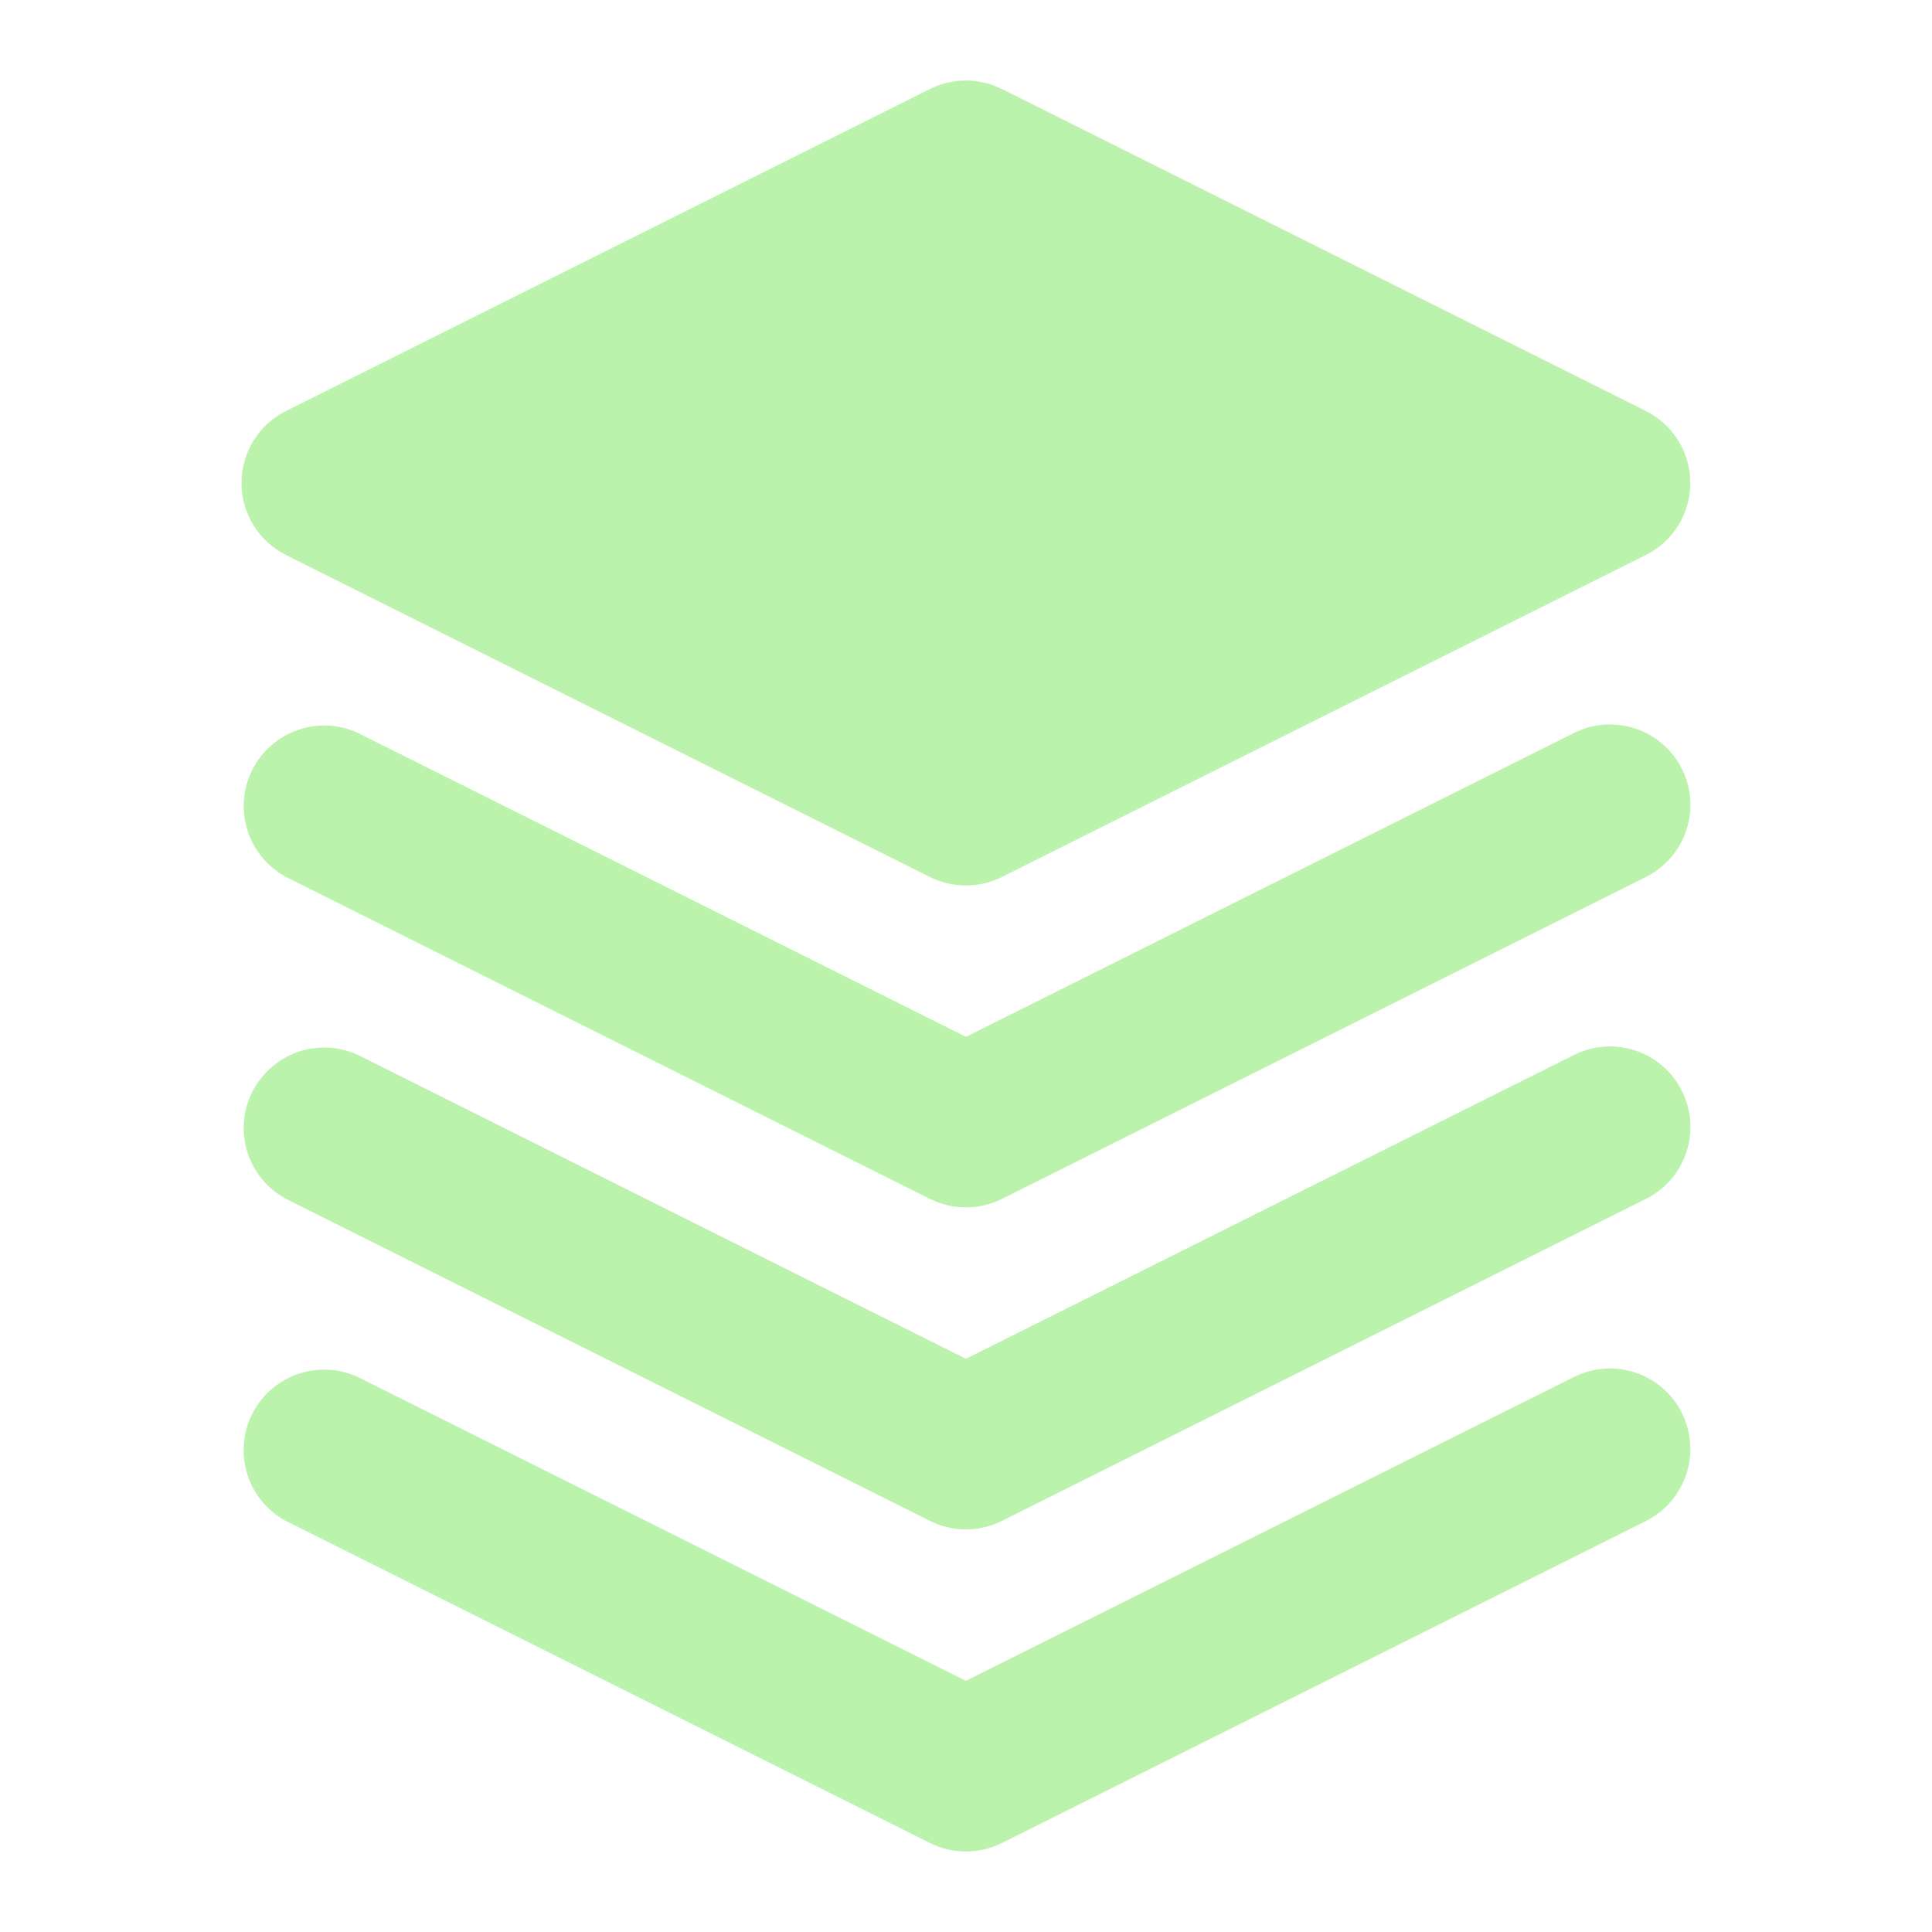 <svg width="28" height="28" viewBox="0 0 28 28" fill="none" xmlns="http://www.w3.org/2000/svg">
<path d="M24.375 20.479C24.513 20.755 24.536 21.075 24.438 21.369C24.34 21.662 24.13 21.905 23.854 22.043L14.52 26.71C14.358 26.791 14.18 26.833 13.999 26.833C13.818 26.833 13.639 26.791 13.477 26.71L4.144 22.043C3.877 21.899 3.677 21.657 3.585 21.368C3.494 21.079 3.519 20.766 3.654 20.494C3.79 20.223 4.026 20.015 4.312 19.915C4.598 19.815 4.912 19.83 5.187 19.957L13.999 24.36L22.812 19.956C23.088 19.818 23.409 19.795 23.702 19.893C23.995 19.991 24.238 20.201 24.376 20.477M24.376 15.811C24.514 16.087 24.537 16.408 24.439 16.701C24.341 16.994 24.131 17.237 23.855 17.375L14.521 22.042C14.36 22.123 14.181 22.165 14 22.165C13.819 22.165 13.64 22.123 13.478 22.042L4.145 17.375C3.878 17.231 3.678 16.989 3.586 16.7C3.495 16.411 3.52 16.098 3.655 15.827C3.791 15.556 4.027 15.348 4.313 15.247C4.599 15.147 4.913 15.162 5.188 15.289L13.999 19.693L22.812 15.289C23.088 15.151 23.409 15.128 23.702 15.226C23.995 15.324 24.238 15.534 24.376 15.811ZM24.376 11.144C24.514 11.421 24.537 11.741 24.439 12.034C24.341 12.328 24.131 12.57 23.855 12.709L14.521 17.375C14.36 17.456 14.181 17.498 14 17.498C13.819 17.498 13.64 17.456 13.478 17.375L4.145 12.709C3.878 12.565 3.678 12.323 3.586 12.034C3.495 11.744 3.52 11.431 3.655 11.16C3.791 10.889 4.027 10.681 4.313 10.581C4.599 10.48 4.913 10.495 5.188 10.623L13.999 15.027L22.812 10.623C23.088 10.484 23.409 10.462 23.702 10.559C23.995 10.657 24.238 10.868 24.376 11.144ZM14.008 1.167C14.052 1.167 14.095 1.169 14.138 1.175L14.267 1.198L14.367 1.226L14.381 1.233L14.395 1.236L14.429 1.252L14.488 1.274L14.506 1.285L14.52 1.29L23.854 5.957C24.047 6.054 24.21 6.203 24.324 6.387C24.437 6.571 24.497 6.784 24.497 7C24.497 7.217 24.437 7.429 24.324 7.613C24.21 7.797 24.047 7.946 23.854 8.043L14.52 12.71C14.358 12.791 14.18 12.833 13.999 12.833C13.818 12.833 13.639 12.791 13.477 12.71L4.144 8.043C3.95 7.946 3.788 7.797 3.674 7.613C3.56 7.429 3.5 7.217 3.5 7C3.5 6.784 3.56 6.571 3.674 6.387C3.788 6.203 3.95 6.054 4.144 5.957L13.477 1.29L13.49 1.285L13.511 1.273L13.602 1.236L13.615 1.233L13.63 1.226L13.73 1.198L13.859 1.175L13.924 1.169L14.008 1.167Z" fill="#BBF2AC"/>
</svg>
